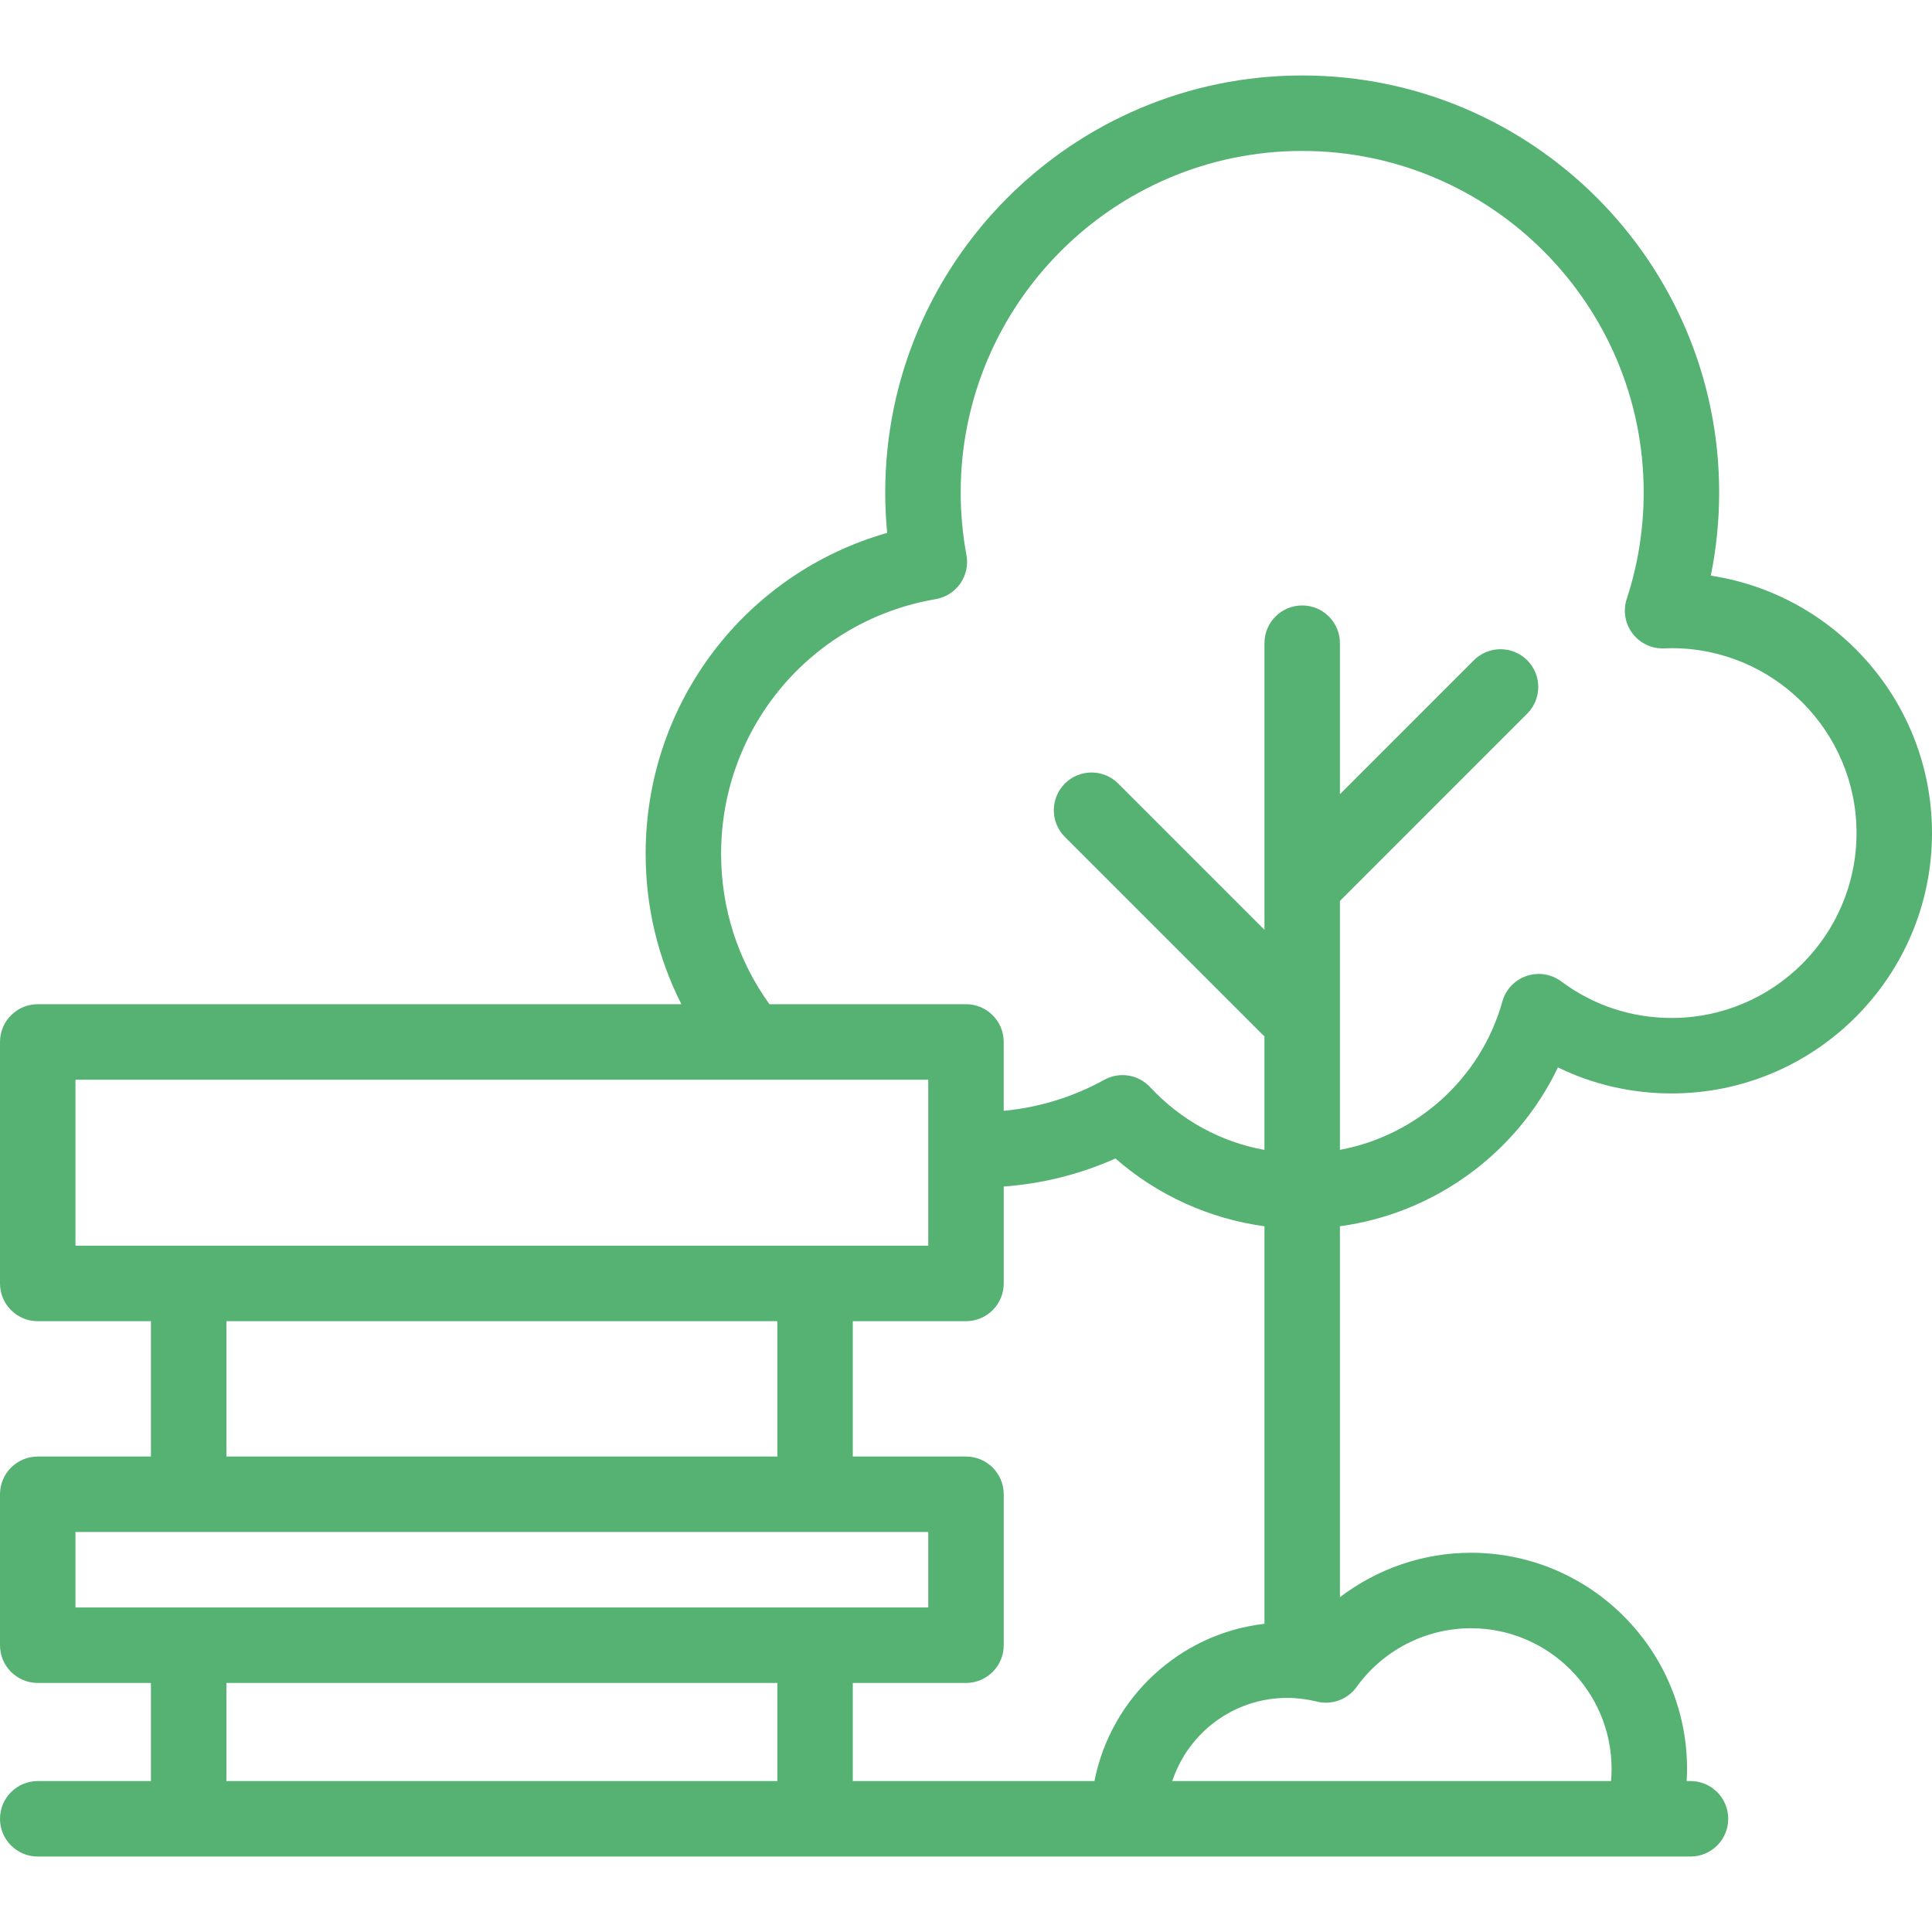 <svg width="512" height="512" viewBox="0 0 512 512" fill="none" xmlns="http://www.w3.org/2000/svg">
<path fill-rule="evenodd" clip-rule="evenodd" d="M412.871 282.875C422.188 287.414 432.41 289.773 443 289.773C481.047 289.773 512 258.82 512 220.773C512 186.258 486.52 157.578 453.383 152.555C454.852 145.324 455.594 137.945 455.594 130.5C455.594 69.57 406.023 20 345.094 20C284.16 20 234.594 69.57 234.594 130.5C234.594 134.074 234.766 137.656 235.109 141.219C197.496 151.934 171.102 186.27 171.102 226.238C171.102 240.336 174.352 253.863 180.578 266.129H130H50H10C4.477 266.129 0 270.605 0 276.129V340.129C0 345.648 4.477 350.129 10 350.129H40V386H10C4.477 386 0 390.477 0 396V436C0 441.523 4.477 446 10 446H40V472H10C4.477 472 0 476.477 0 482C0 487.523 4.477 492 10 492H448C453.523 492 458 487.523 458 482C458 476.477 453.523 472 448 472H446.988C447.047 470.93 447.086 469.855 447.086 468.781C447.086 437.195 421.391 411.5 389.805 411.5C377.145 411.5 364.969 415.75 355.094 423.27V324.969C380.18 321.574 402.004 305.605 412.871 282.875ZM246 286.129H130H50H20V330.129H246V286.129ZM191.102 226.238C191.102 240.734 195.523 254.465 203.914 266.129V266.125H255.996C261.52 266.125 265.996 270.602 265.996 276.125V294.383C275.336 293.5 284.434 290.703 292.633 286.168C296.648 283.945 301.66 284.742 304.789 288.102C313.016 296.926 323.535 302.645 335.09 304.738V274.621C334.883 274.445 334.676 274.266 334.477 274.07L282.203 221.793C278.297 217.887 278.297 211.555 282.203 207.652C286.109 203.746 292.441 203.746 296.348 207.652L335.094 246.398V234.617V234.609V170.449C335.094 164.926 339.57 160.449 345.094 160.449C350.613 160.449 355.094 164.926 355.094 170.449V210.473L390.586 174.977C394.492 171.074 400.824 171.074 404.727 174.977C408.633 178.883 408.633 185.215 404.727 189.121L355.094 238.758V304.719C375.441 300.938 392.438 285.836 398.141 265.414C399.027 262.238 401.422 259.703 404.543 258.641C407.66 257.574 411.105 258.117 413.75 260.09C422.25 266.426 432.363 269.773 443 269.773C470.02 269.773 492 247.793 492 220.773C492 193.754 470.02 171.773 443 171.773C442.328 171.773 441.664 171.801 441.004 171.828C437.73 171.961 434.598 170.477 432.625 167.863C430.648 165.246 430.078 161.832 431.102 158.719C434.082 149.633 435.594 140.137 435.594 130.5C435.594 80.598 394.992 40 345.094 40C295.191 40 254.594 80.598 254.594 130.5C254.594 136.059 255.105 141.645 256.117 147.102C256.605 149.734 256.016 152.453 254.484 154.648C252.949 156.844 250.602 158.332 247.965 158.781C215.016 164.398 191.102 192.77 191.102 226.238ZM266 340.129C266 345.648 261.523 350.129 256 350.129H226V386H256C261.523 386 266 390.477 266 396V436C266 441.523 261.523 446 256 446H226V472H290.043C294.344 450.004 312.543 432.93 335.094 430.32V324.973C320.504 322.996 306.715 316.738 295.605 307.016C286.27 311.18 276.227 313.699 266 314.449V340.129ZM206 350.129H60V386H206V350.129ZM246 406H20V426H246V406ZM206 446H60V472H206V446ZM389.805 431.5C377.836 431.5 366.512 437.32 359.508 447.066C357.113 450.398 352.926 451.93 348.949 450.93C346.391 450.289 343.754 449.961 341.109 449.961C326.934 449.961 314.879 459.215 310.668 472H426.945C427.039 470.93 427.086 469.855 427.086 468.781C427.086 448.227 410.359 431.5 389.805 431.5Z" fill="#55B273"/>
</svg>
